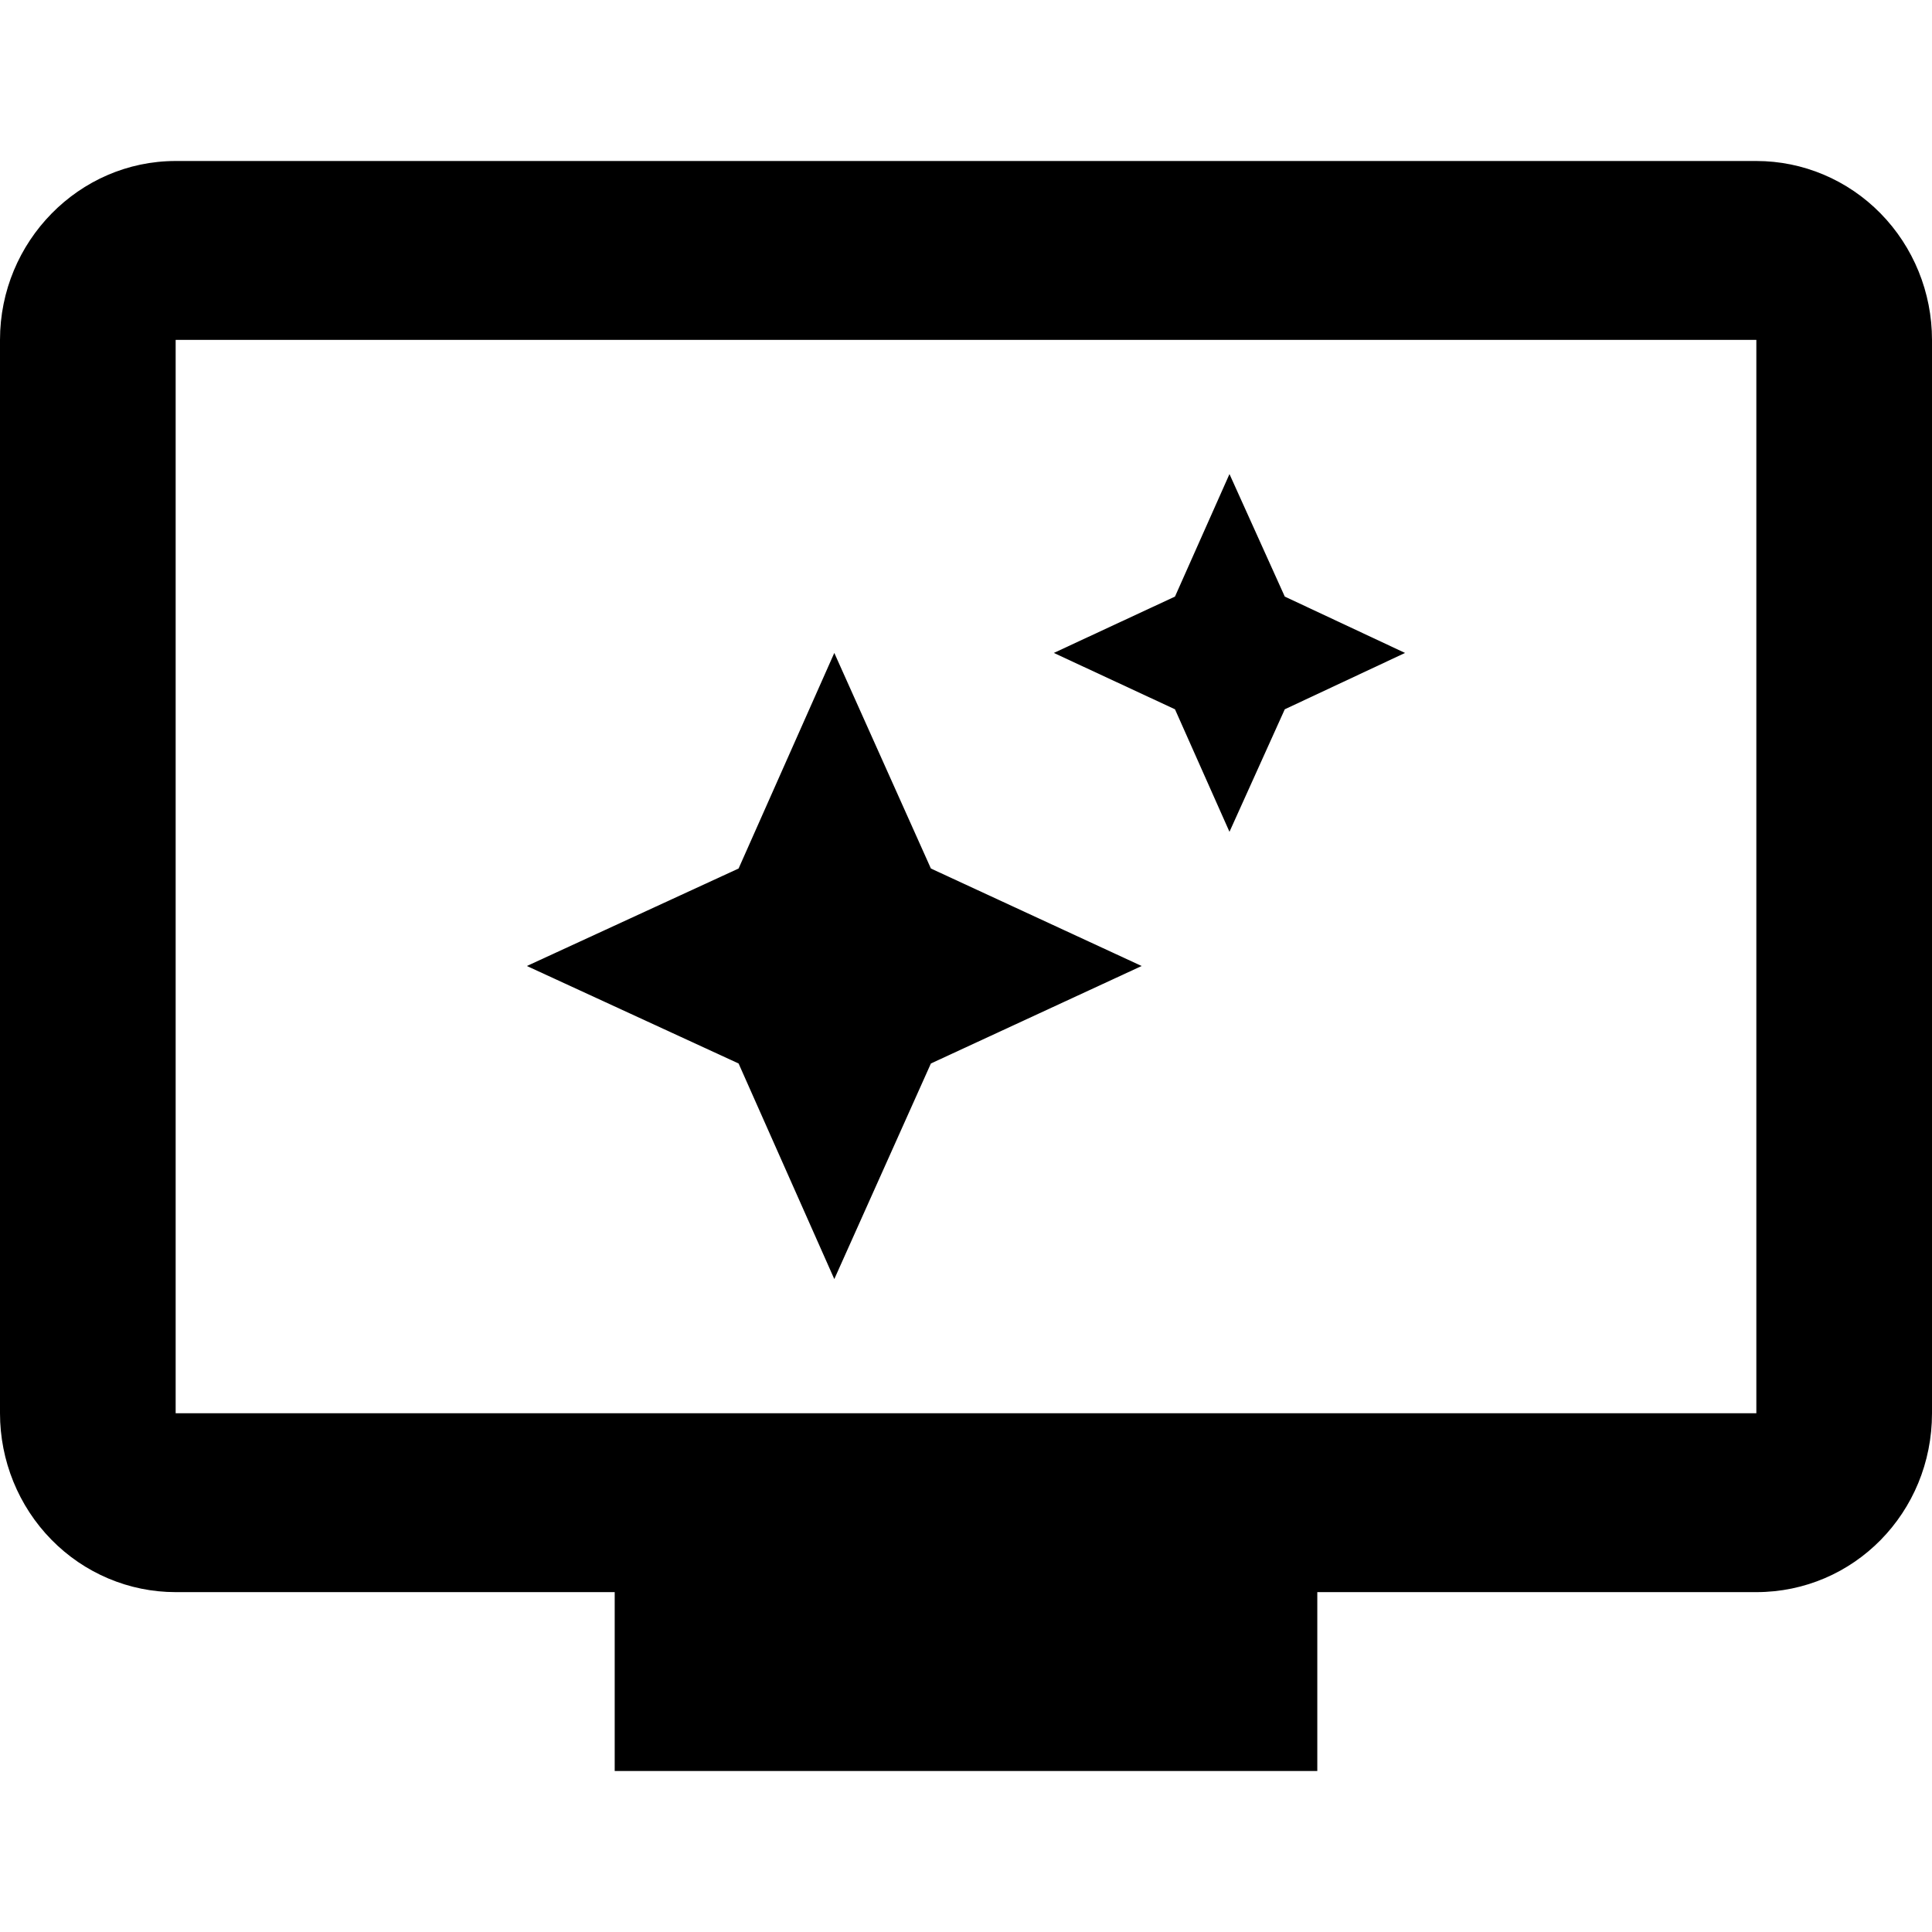 <svg width="24" height="24" viewBox="0 0 24 24" fill="none" xmlns="http://www.w3.org/2000/svg">
<path d="M21.818 17.556H2.182V4.222H21.818M21.818 2H2.182C0.982 2 0 3 0 4.222V17.556C0 18.145 0.23 18.71 0.639 19.127C1.048 19.544 1.603 19.778 2.182 19.778H7.636V22H16.364V19.778H21.818C23.029 19.778 24 18.789 24 17.556V4.222C24 3.633 23.77 3.068 23.361 2.651C22.952 2.234 22.397 2 21.818 2ZM15.273 5.889L14.596 7.411L13.091 8.111L14.596 8.811L15.273 10.333L15.96 8.811L17.454 8.111L15.96 7.411L15.273 5.889ZM10.364 8.111L9.175 10.789L6.545 12L9.175 13.211L10.364 15.889L11.564 13.211L14.182 12L11.564 10.789L10.364 8.111Z" fill="black"/>
</svg>

